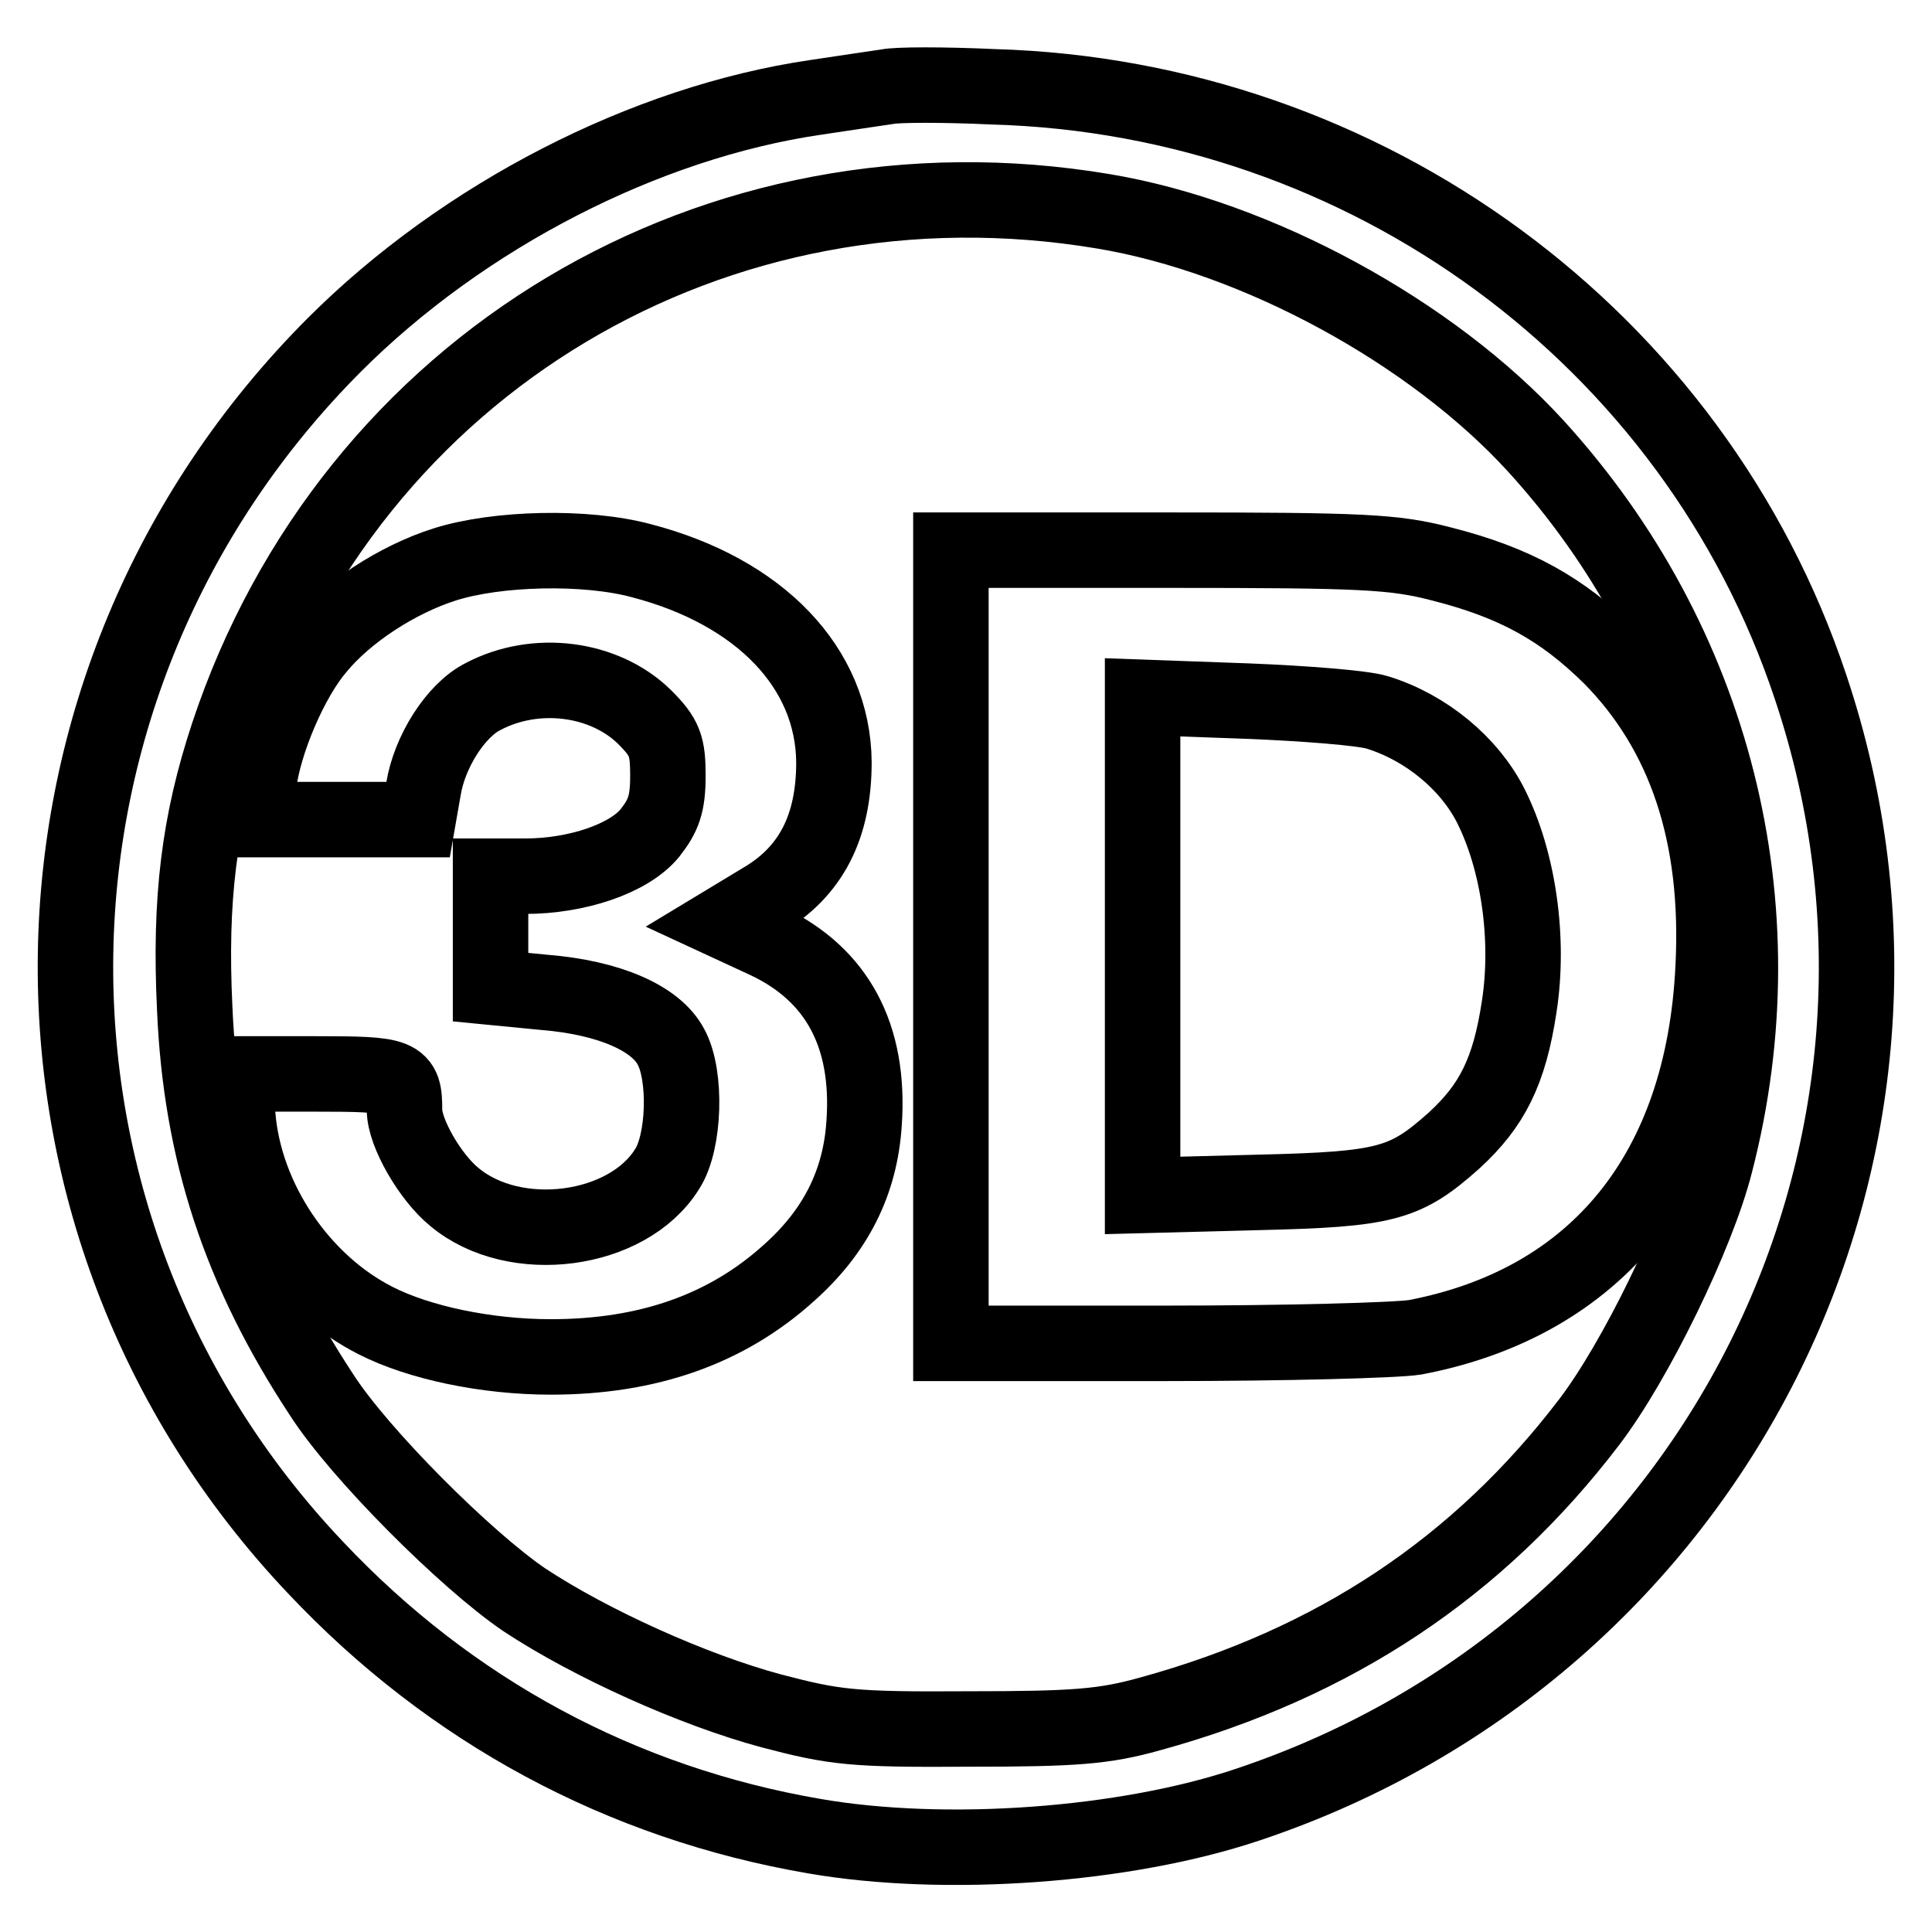 <?xml version="1.0" encoding="utf-8"?>
<!-- Svg Vector Icons : http://www.onlinewebfonts.com/icon -->
<!DOCTYPE svg PUBLIC "-//W3C//DTD SVG 1.1//EN" "http://www.w3.org/Graphics/SVG/1.1/DTD/svg11.dtd">
<svg version="1.1" xmlns="http://www.w3.org/2000/svg" xmlns:xlink="http://www.w3.org/1999/xlink" x="0px" y="0px" viewBox="0 0 256 256" enable-background="new 0 0 256 256" xml:space="preserve">
<g><g><g><path stroke-width="10" fill-opacity="0" stroke="#000000"  d="M117.5,11.5c-1.3,0.2-5.5,0.8-9.4,1.4c-22.6,3.3-46.7,15.7-63.8,32.8C-0.4,90.5-1.6,161.9,41.8,207.7c17.9,19,40.5,31.2,66.1,35.6c17.3,3,41.2,1.3,57.5-4.2c61.9-20.7,95.1-86.7,74.5-148.1c-15.4-46.2-58.8-78.1-108.3-79.5C125.1,11.2,118.8,11.2,117.5,11.5z M146.2,28c20.4,3.4,43.5,16,57.3,31.1c23.6,25.9,32.6,61,23.8,95c-2.4,9.5-10.6,26.3-16.7,34.3c-14.7,19.3-33.8,32-58.2,38.7c-6.1,1.7-9.9,2-24.1,2c-15.4,0.1-17.7-0.2-26.1-2.4c-10.4-2.8-23.9-8.9-32.7-14.7c-7.8-5.3-21.9-19.4-26.9-27.2c-10.8-16.4-16-32.2-16.8-51.2c-0.7-14.5,0.6-24.7,4.4-36.2C46.5,48.2,94.9,19.4,146.2,28z"/><path stroke-width="10" fill-opacity="0" stroke="#000000"  d="M58.9,74.8c-6.3,2-13,6.4-16.8,11c-3.6,4.2-7.1,12.5-7.8,18l-0.6,4.8h10.9h10.8l0.7-4c0.8-5,4.3-10.5,7.9-12.3c7-3.7,16.1-2.5,21.4,2.7c2.7,2.7,3.1,3.8,3.1,7.8c0,3.8-0.6,5.3-2.4,7.6c-2.8,3.4-9.7,5.7-16.5,5.7H65v7.4v7.3l7.2,0.7c8.5,0.7,14.7,3.4,16.7,7.2c2.1,3.8,1.8,12.7-0.5,16.2c-5.2,8.4-20.2,10.4-28.2,3.7c-3.2-2.6-6.6-8.5-6.6-11.5c0-4.6-0.5-4.8-11.9-4.8H30.9l0.6,5.5c0.9,11.2,8.4,22.2,18.3,27.2c5.7,2.9,14.6,4.8,23.2,4.8c12.9,0,23.3-3.7,31.5-11.1c6.2-5.5,9.5-12,10-19.9c0.8-11.6-3.6-19.7-12.9-24.1l-5.4-2.5l4.8-2.9c6.5-3.8,9.5-9.8,9.5-18.3c-0.1-12.5-9.8-22.6-25.5-26.7C77.6,72.3,65.8,72.6,58.9,74.8z"/><path stroke-width="10" fill-opacity="0" stroke="#000000"  d="M126,125.5V178h28.5c15.7,0,30.5-0.4,33-0.8c24.1-4.6,38.2-22,39.5-49c0.9-17.5-3.7-31.2-13.6-41.2c-6.4-6.3-12.6-9.8-22.5-12.3c-6.2-1.6-10.4-1.8-36-1.8H126V125.5z M182.5,94.4c6.5,2,12.2,6.8,15,12.3c3.7,7.3,5.2,17.7,3.8,26.7c-1.3,8.6-3.6,13.1-8.6,17.7c-6.5,5.8-9,6.5-26,6.9l-15.3,0.4v-33v-33l13.9,0.5C172.8,93.2,180.6,93.8,182.5,94.4z"/></g></g></g>
</svg>